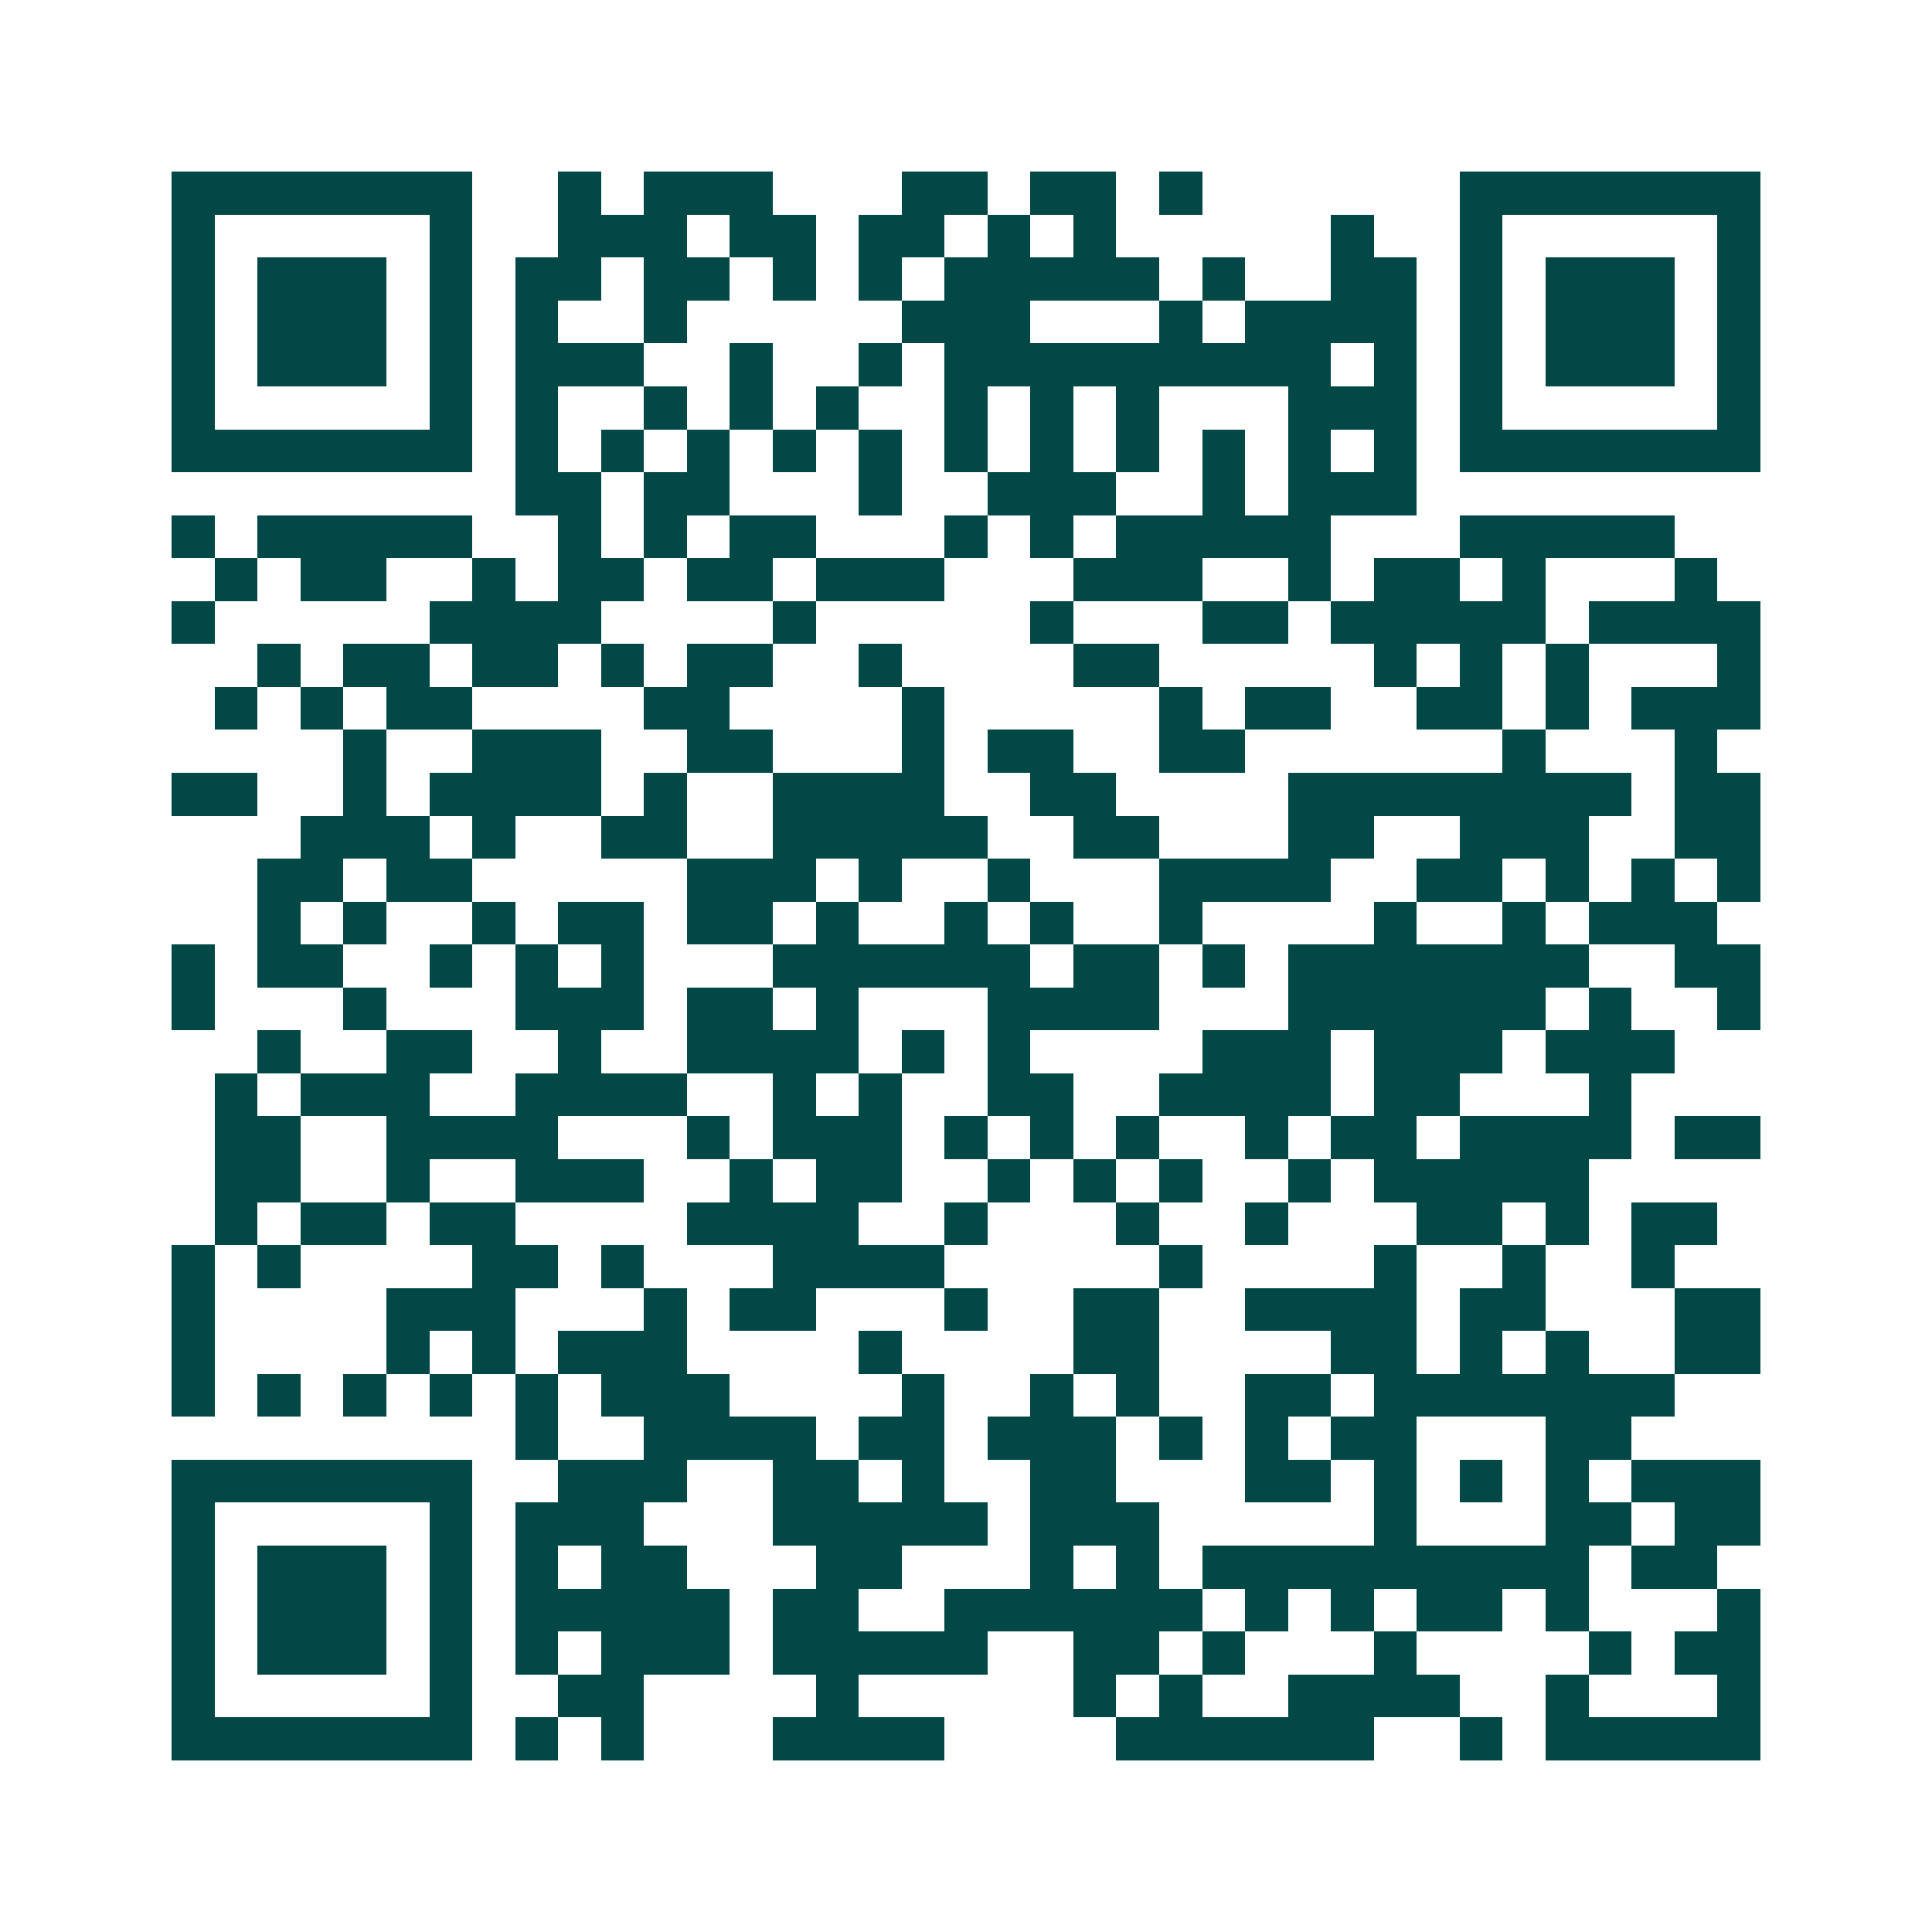 <svg xmlns="http://www.w3.org/2000/svg" width="200" height="200" viewBox="0 0 45 45" shape-rendering="crispEdges"><path fill="#ffffff" d="M0 0h45v45H0z"/><path stroke="#014847" d="M4 4.5h7m2 0h1m1 0h3m3 0h2m1 0h2m1 0h1m6 0h7M4 5.5h1m5 0h1m2 0h3m1 0h2m1 0h2m1 0h1m1 0h1m5 0h1m2 0h1m5 0h1M4 6.5h1m1 0h3m1 0h1m1 0h2m1 0h2m1 0h1m1 0h1m1 0h5m1 0h1m2 0h2m1 0h1m1 0h3m1 0h1M4 7.5h1m1 0h3m1 0h1m1 0h1m2 0h1m5 0h3m3 0h1m1 0h4m1 0h1m1 0h3m1 0h1M4 8.5h1m1 0h3m1 0h1m1 0h3m2 0h1m2 0h1m1 0h9m1 0h1m1 0h1m1 0h3m1 0h1M4 9.5h1m5 0h1m1 0h1m2 0h1m1 0h1m1 0h1m2 0h1m1 0h1m1 0h1m3 0h3m1 0h1m5 0h1M4 10.5h7m1 0h1m1 0h1m1 0h1m1 0h1m1 0h1m1 0h1m1 0h1m1 0h1m1 0h1m1 0h1m1 0h1m1 0h7M12 11.5h2m1 0h2m3 0h1m2 0h3m2 0h1m1 0h3M4 12.5h1m1 0h5m2 0h1m1 0h1m1 0h2m3 0h1m1 0h1m1 0h5m3 0h5M5 13.5h1m1 0h2m2 0h1m1 0h2m1 0h2m1 0h3m3 0h3m2 0h1m1 0h2m1 0h1m3 0h1M4 14.5h1m5 0h4m4 0h1m5 0h1m3 0h2m1 0h5m1 0h4M6 15.5h1m1 0h2m1 0h2m1 0h1m1 0h2m2 0h1m4 0h2m5 0h1m1 0h1m1 0h1m3 0h1M5 16.5h1m1 0h1m1 0h2m4 0h2m4 0h1m5 0h1m1 0h2m2 0h2m1 0h1m1 0h3M8 17.5h1m2 0h3m2 0h2m3 0h1m1 0h2m2 0h2m6 0h1m3 0h1M4 18.5h2m2 0h1m1 0h4m1 0h1m2 0h4m2 0h2m4 0h8m1 0h2M7 19.5h3m1 0h1m2 0h2m2 0h5m2 0h2m3 0h2m2 0h3m2 0h2M6 20.5h2m1 0h2m5 0h3m1 0h1m2 0h1m3 0h4m2 0h2m1 0h1m1 0h1m1 0h1M6 21.5h1m1 0h1m2 0h1m1 0h2m1 0h2m1 0h1m2 0h1m1 0h1m2 0h1m4 0h1m2 0h1m1 0h3M4 22.5h1m1 0h2m2 0h1m1 0h1m1 0h1m3 0h6m1 0h2m1 0h1m1 0h7m2 0h2M4 23.5h1m3 0h1m3 0h3m1 0h2m1 0h1m3 0h4m3 0h6m1 0h1m2 0h1M6 24.5h1m2 0h2m2 0h1m2 0h4m1 0h1m1 0h1m4 0h3m1 0h3m1 0h3M5 25.5h1m1 0h3m2 0h4m2 0h1m1 0h1m2 0h2m2 0h4m1 0h2m3 0h1M5 26.5h2m2 0h4m3 0h1m1 0h3m1 0h1m1 0h1m1 0h1m2 0h1m1 0h2m1 0h4m1 0h2M5 27.5h2m2 0h1m2 0h3m2 0h1m1 0h2m2 0h1m1 0h1m1 0h1m2 0h1m1 0h5M5 28.5h1m1 0h2m1 0h2m4 0h4m2 0h1m3 0h1m2 0h1m3 0h2m1 0h1m1 0h2M4 29.5h1m1 0h1m4 0h2m1 0h1m3 0h4m5 0h1m4 0h1m2 0h1m2 0h1M4 30.5h1m4 0h3m3 0h1m1 0h2m3 0h1m2 0h2m2 0h4m1 0h2m3 0h2M4 31.5h1m4 0h1m1 0h1m1 0h3m4 0h1m4 0h2m4 0h2m1 0h1m1 0h1m2 0h2M4 32.5h1m1 0h1m1 0h1m1 0h1m1 0h1m1 0h3m4 0h1m2 0h1m1 0h1m2 0h2m1 0h7M12 33.5h1m2 0h4m1 0h2m1 0h3m1 0h1m1 0h1m1 0h2m3 0h2M4 34.5h7m2 0h3m2 0h2m1 0h1m2 0h2m3 0h2m1 0h1m1 0h1m1 0h1m1 0h3M4 35.5h1m5 0h1m1 0h3m3 0h5m1 0h3m5 0h1m3 0h2m1 0h2M4 36.5h1m1 0h3m1 0h1m1 0h1m1 0h2m3 0h2m3 0h1m1 0h1m1 0h9m1 0h2M4 37.5h1m1 0h3m1 0h1m1 0h5m1 0h2m2 0h6m1 0h1m1 0h1m1 0h2m1 0h1m3 0h1M4 38.5h1m1 0h3m1 0h1m1 0h1m1 0h3m1 0h5m2 0h2m1 0h1m3 0h1m4 0h1m1 0h2M4 39.5h1m5 0h1m2 0h2m4 0h1m5 0h1m1 0h1m2 0h4m2 0h1m3 0h1M4 40.5h7m1 0h1m1 0h1m3 0h4m4 0h6m2 0h1m1 0h5"/></svg>
